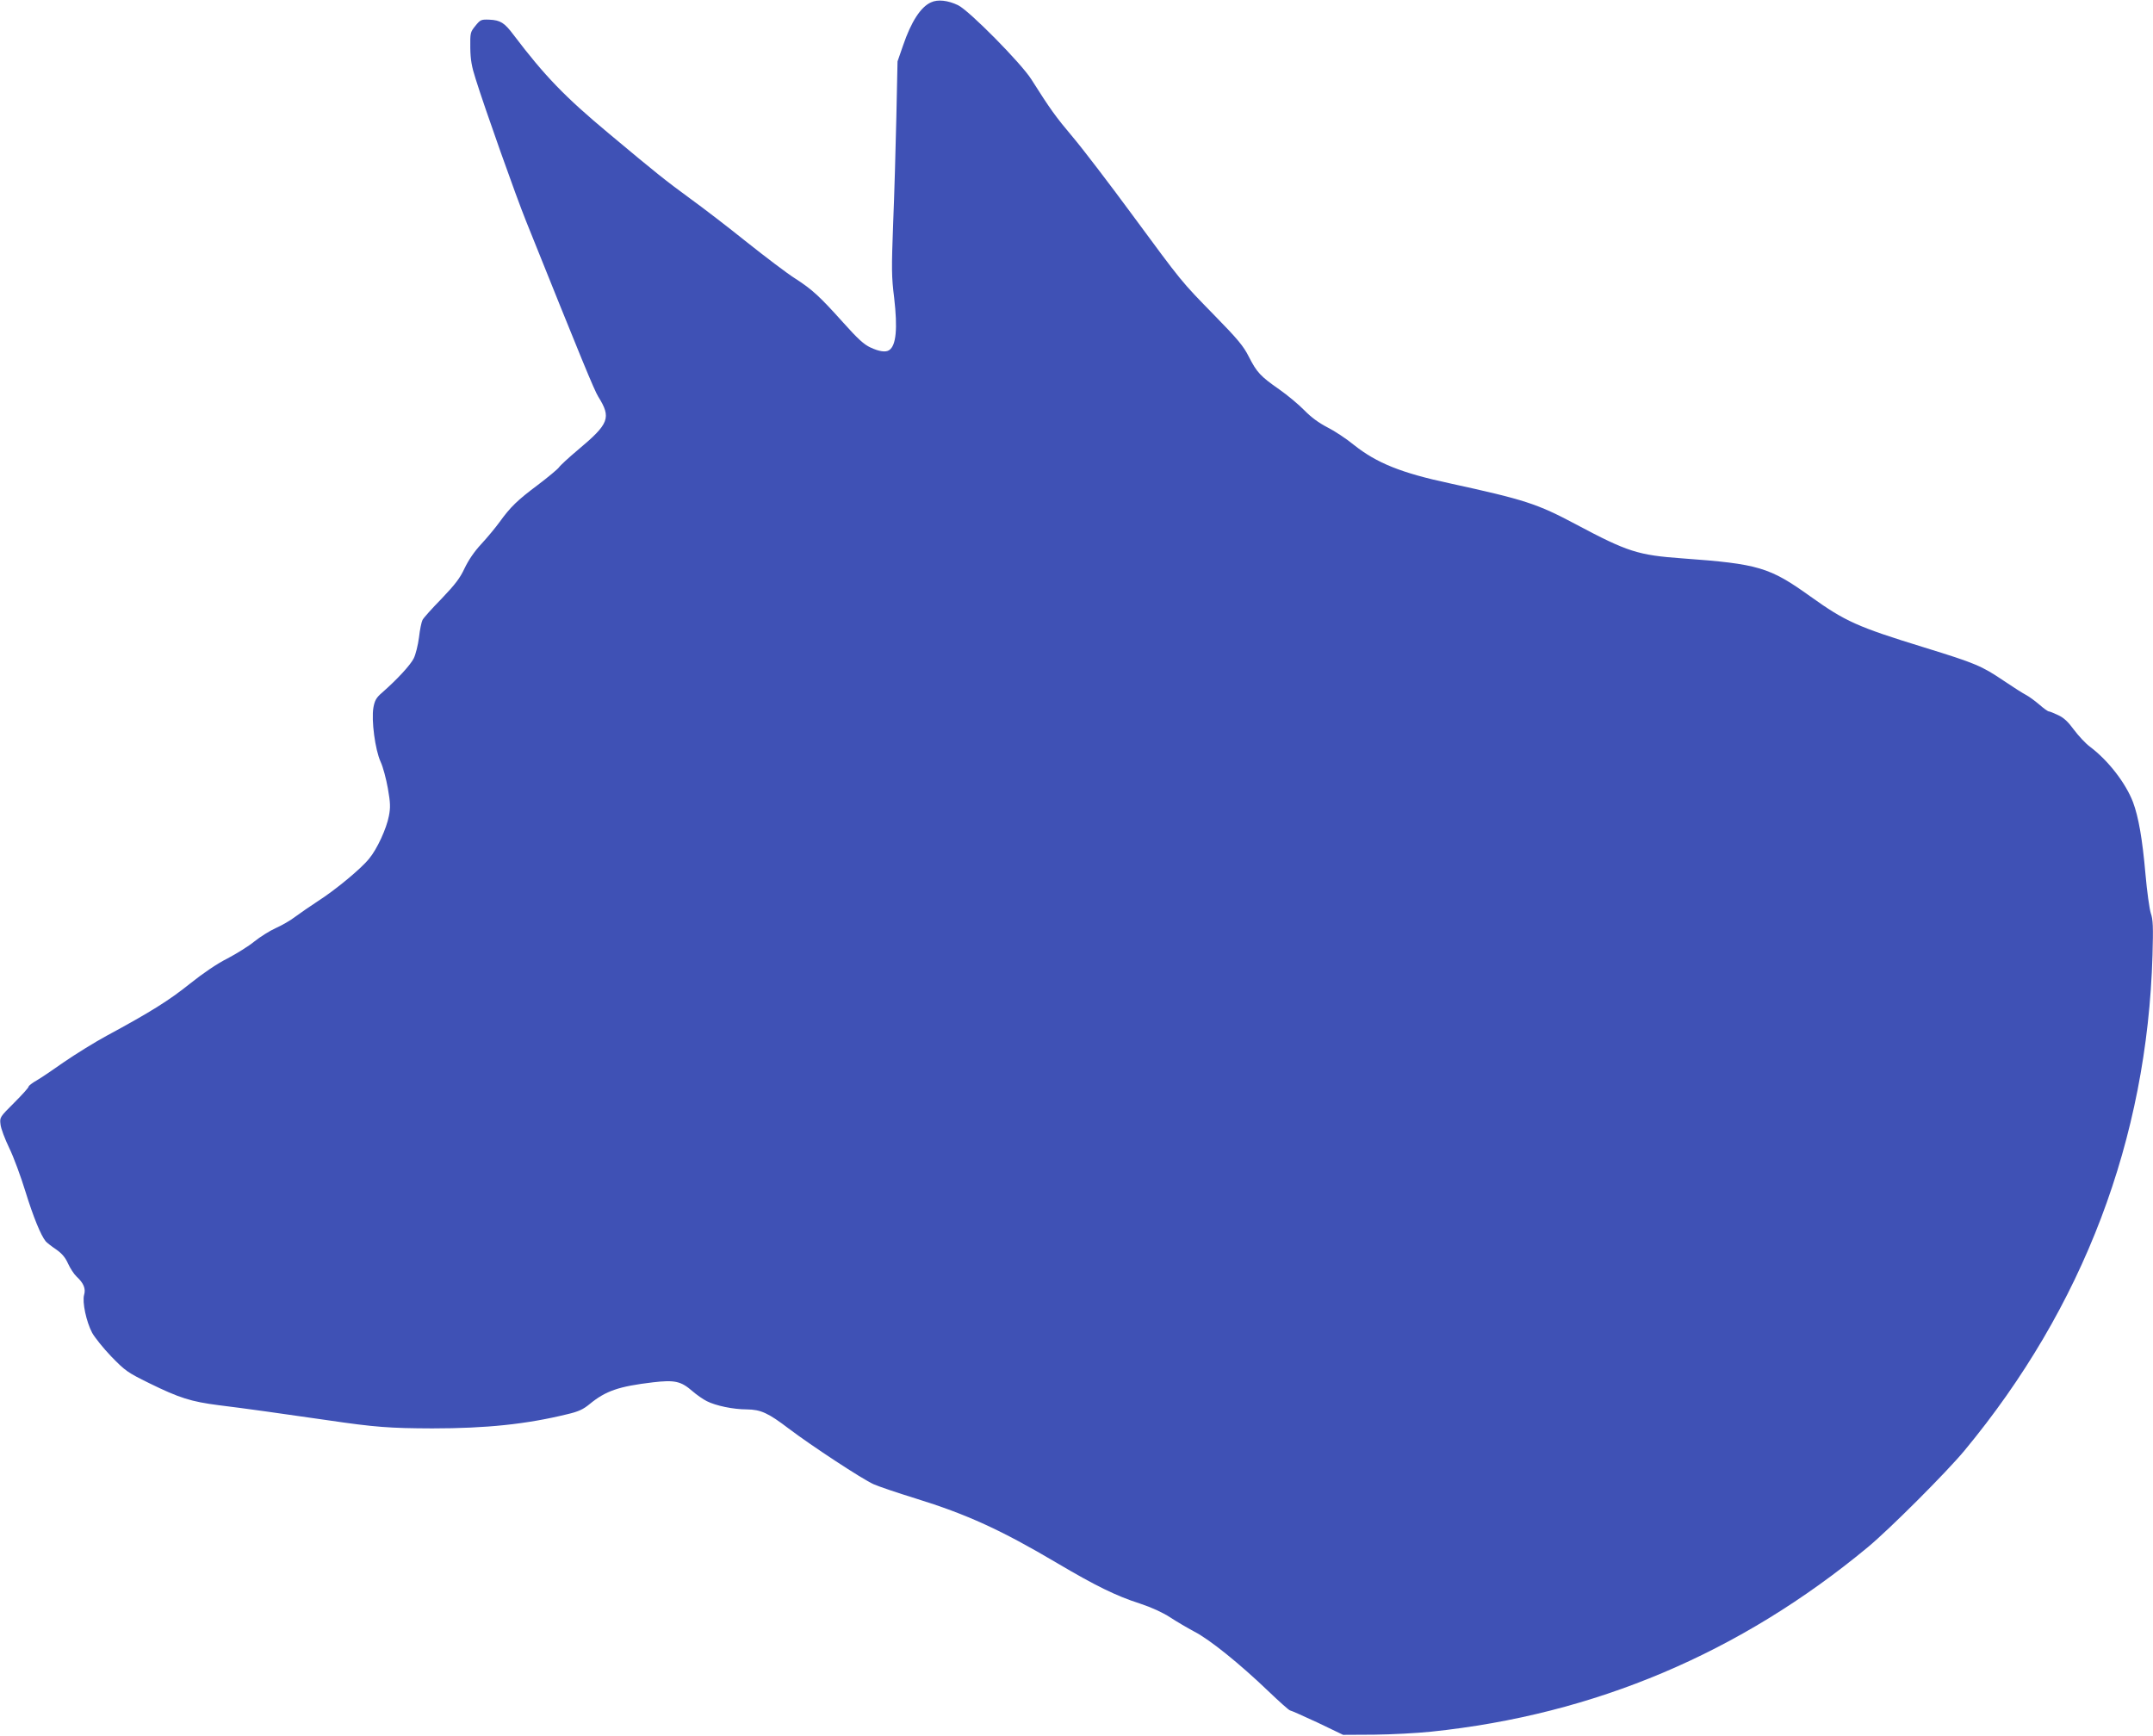<?xml version="1.0" standalone="no"?>
<!DOCTYPE svg PUBLIC "-//W3C//DTD SVG 20010904//EN"
 "http://www.w3.org/TR/2001/REC-SVG-20010904/DTD/svg10.dtd">
<svg version="1.0" xmlns="http://www.w3.org/2000/svg"
 width="1280pt" height="1032pt" viewBox="0 0 1280 1032"
 preserveAspectRatio="xMidYMid meet">
<g transform="translate(0,1032) scale(0.1,-0.1)"
fill="#3f51b5" stroke="none">
<path d="M5535 10306 c-61 -27 -118 -115 -166 -256 l-33 -95 -7 -330 c-4 -181
-12 -466 -19 -632 -10 -270 -10 -318 6 -444 21 -182 12 -284 -30 -311 -20 -14
-60 -8 -111 16 -38 17 -76 52 -161 147 -141 157 -184 197 -288 264 -46 29
-175 127 -287 216 -112 90 -262 205 -334 257 -149 109 -203 152 -485 388 -263
219 -382 343 -567 587 -54 72 -78 87 -143 90 -50 2 -54 0 -84 -37 -30 -37 -31
-41 -30 -130 1 -70 8 -112 32 -186 55 -176 239 -695 300 -846 334 -832 404
-1002 429 -1043 78 -125 65 -160 -120 -315 -56 -47 -107 -94 -114 -105 -7 -10
-63 -57 -125 -104 -123 -92 -163 -131 -228 -221 -24 -33 -72 -91 -108 -130
-43 -46 -77 -97 -100 -145 -27 -58 -55 -95 -136 -180 -57 -58 -108 -115 -114
-127 -6 -11 -16 -58 -21 -104 -6 -46 -20 -102 -31 -124 -19 -39 -97 -124 -188
-204 -35 -30 -44 -46 -52 -89 -13 -75 10 -251 43 -323 14 -30 33 -101 43 -158
15 -85 16 -113 6 -164 -14 -74 -70 -197 -118 -254 -47 -59 -202 -187 -304
-252 -47 -31 -107 -72 -135 -93 -27 -21 -79 -51 -115 -67 -36 -16 -93 -52
-128 -80 -34 -28 -107 -73 -160 -101 -62 -31 -144 -87 -223 -150 -122 -98
-233 -168 -496 -310 -72 -39 -184 -109 -250 -154 -65 -46 -139 -96 -165 -111
-27 -15 -48 -32 -48 -37 0 -6 -39 -49 -86 -96 -85 -85 -86 -86 -81 -128 2 -24
26 -87 52 -141 26 -53 69 -170 96 -258 47 -152 92 -262 121 -297 7 -8 35 -30
62 -48 35 -25 54 -47 71 -85 13 -28 35 -62 50 -76 42 -39 56 -72 45 -109 -12
-43 13 -160 48 -226 15 -27 66 -91 114 -141 83 -85 95 -94 225 -158 179 -88
249 -110 413 -131 148 -18 383 -51 645 -89 286 -42 371 -48 625 -49 321 0 560
25 801 84 69 16 96 29 135 61 95 78 173 105 376 129 129 15 166 7 234 -52 25
-22 64 -49 86 -60 53 -27 157 -49 238 -49 83 -1 127 -21 249 -114 132 -100
439 -302 505 -331 29 -13 141 -51 248 -84 307 -95 510 -188 843 -385 227 -134
350 -195 491 -240 72 -24 135 -53 180 -82 38 -25 103 -63 144 -85 92 -47 272
-193 437 -351 68 -65 127 -118 133 -118 5 0 79 -33 163 -72 l152 -73 185 1
c102 1 255 9 340 18 970 101 1835 467 2595 1097 129 107 467 445 574 574 707
853 1086 1852 1118 2945 5 170 3 213 -10 250 -8 25 -23 131 -32 235 -18 206
-41 338 -74 426 -43 112 -145 245 -253 327 -28 20 -71 67 -98 103 -35 48 -61
72 -94 87 -25 12 -50 22 -55 22 -6 0 -31 18 -56 40 -26 22 -61 48 -78 57 -18
9 -78 47 -134 85 -132 89 -167 104 -475 199 -396 122 -467 154 -674 302 -244
175 -309 194 -762 227 -264 19 -326 39 -632 202 -233 124 -306 147 -750 244
-290 62 -435 121 -570 228 -46 38 -118 85 -160 106 -50 26 -95 59 -135 100
-33 34 -100 90 -150 125 -112 78 -133 101 -181 195 -31 62 -66 104 -204 245
-200 205 -187 189 -490 600 -134 182 -292 389 -352 460 -102 121 -133 164
-247 344 -61 96 -369 408 -435 440 -60 29 -121 36 -161 17z"/>
</g>
</svg>
